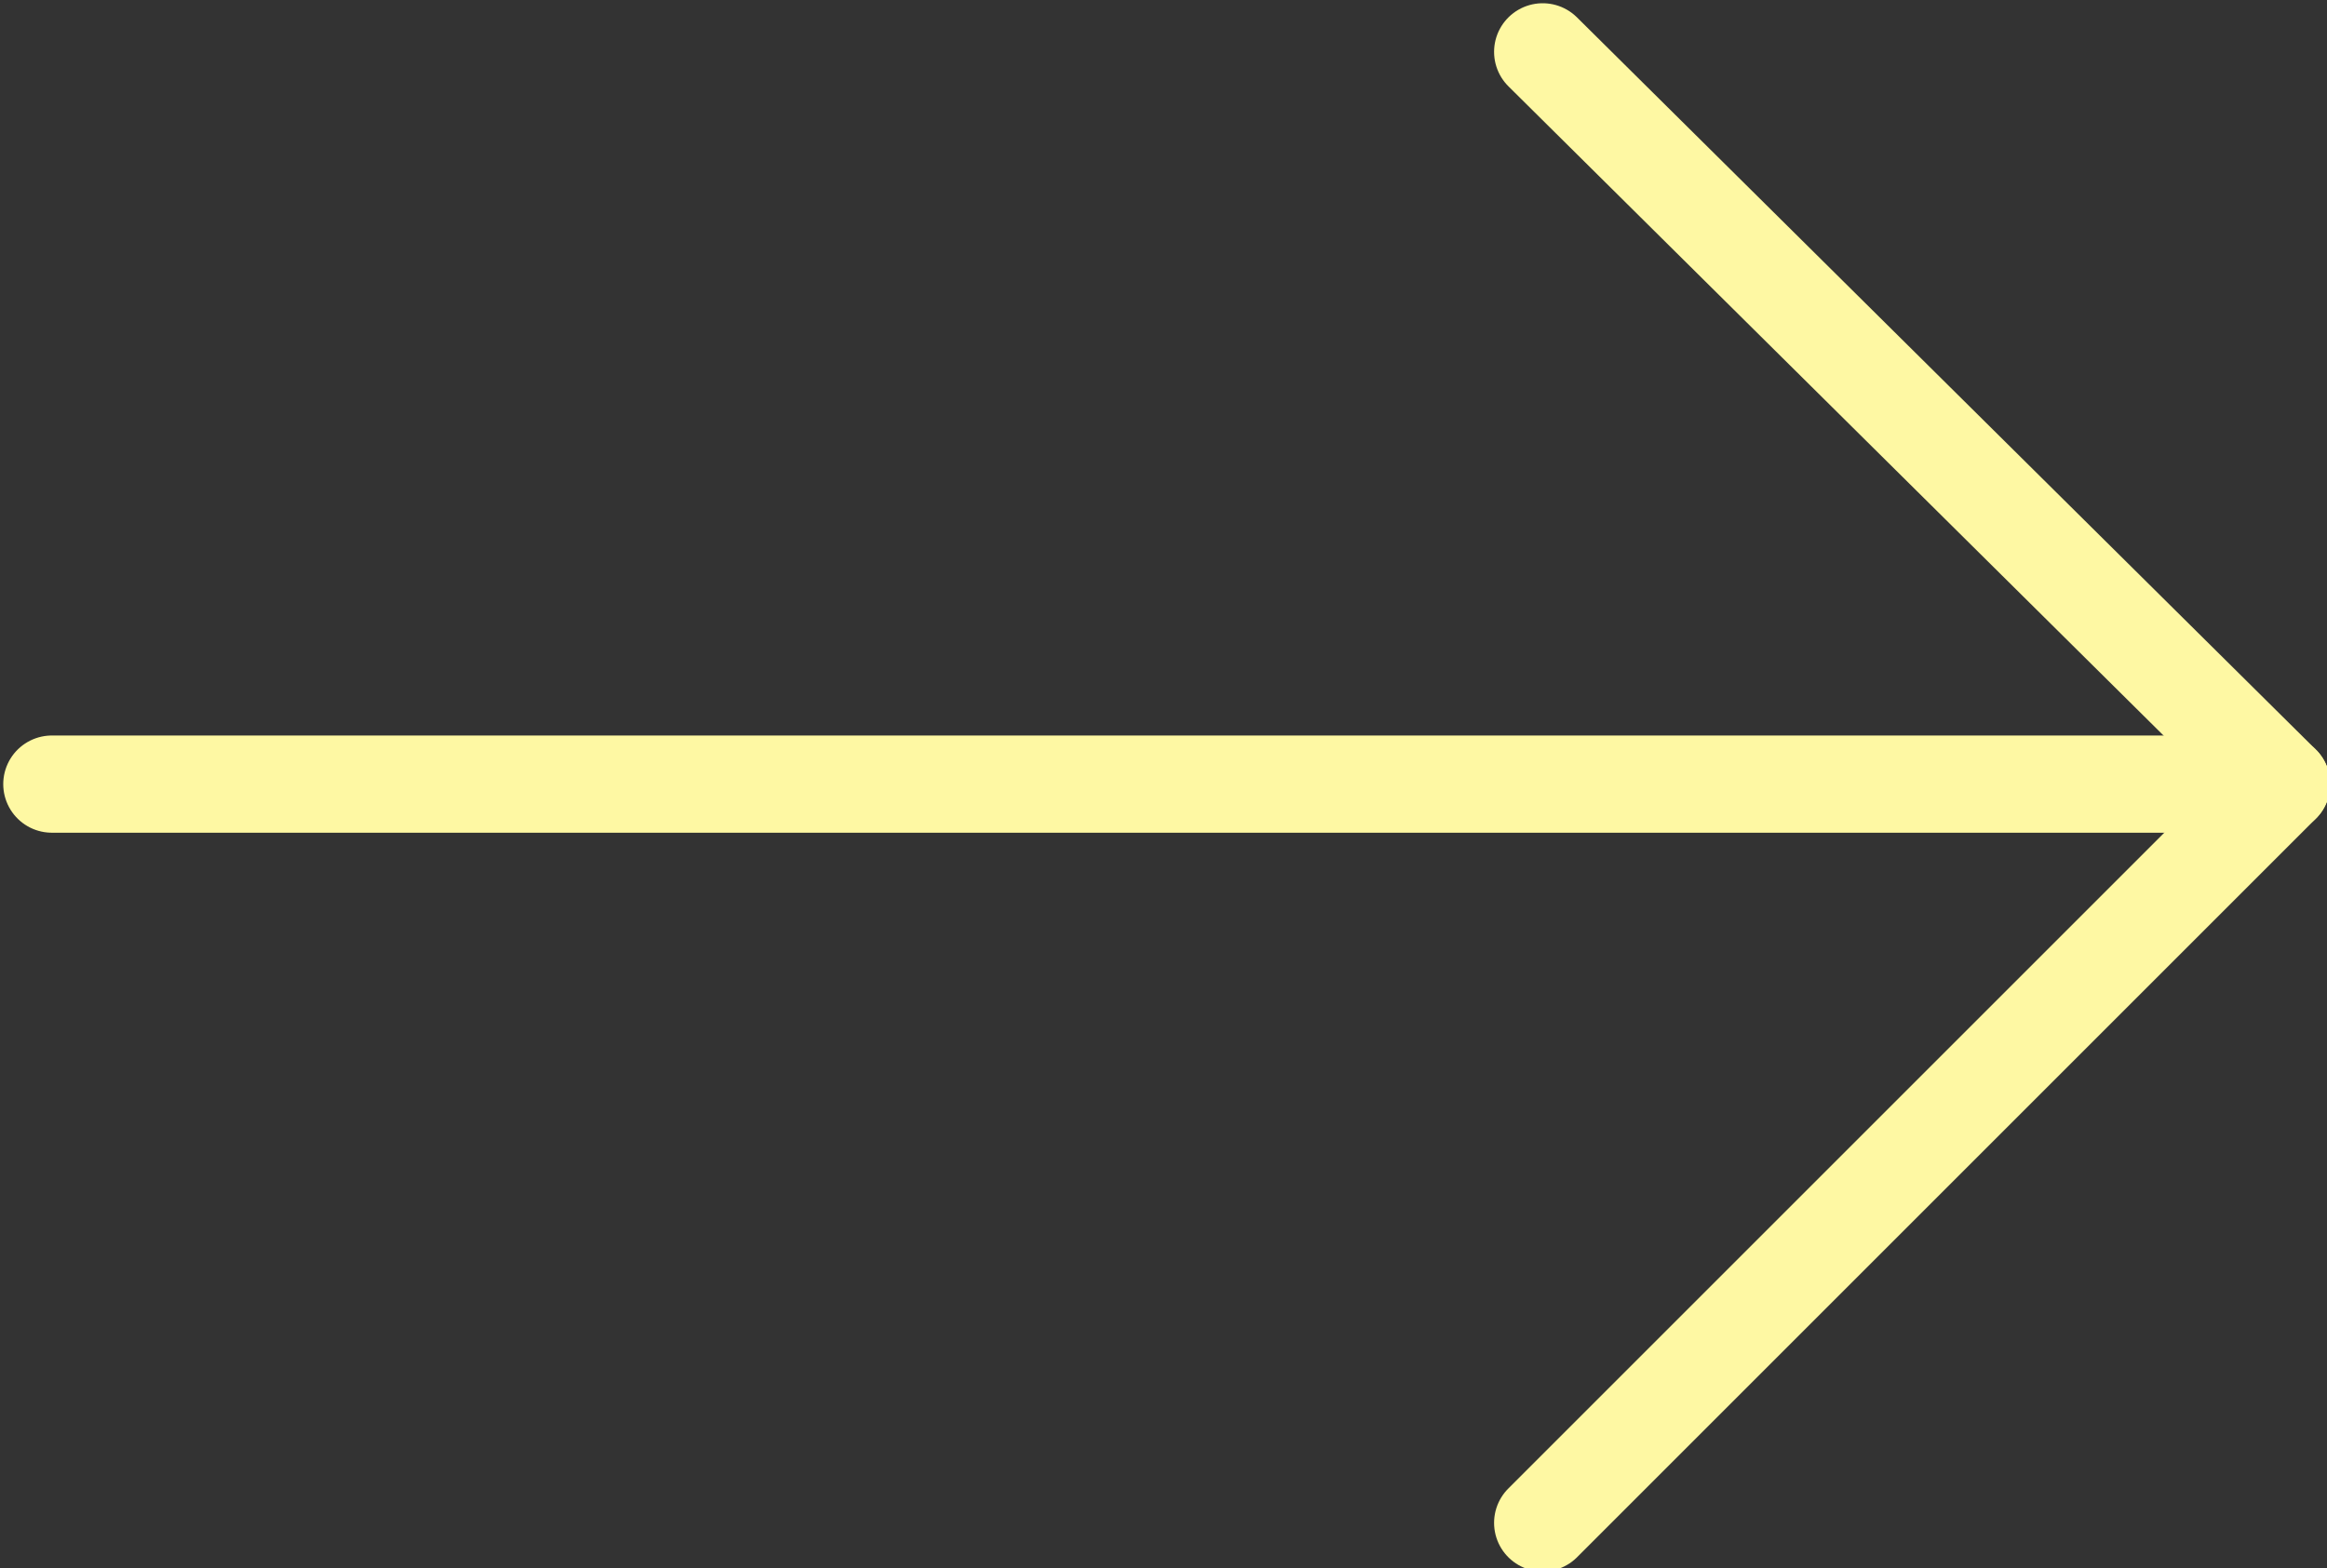 <?xml version="1.0" encoding="utf-8"?>
<!-- Generator: Adobe Illustrator 24.1.3, SVG Export Plug-In . SVG Version: 6.00 Build 0)  -->
<svg version="1.1" id="Livello_1" xmlns="http://www.w3.org/2000/svg" xmlns:xlink="http://www.w3.org/1999/xlink" x="0px" y="0px"
	 viewBox="0 0 35.9 24.2" style="enable-background:new 0 0 35.9 24.2;" xml:space="preserve">
<rect x="0" y="0" width="35.9" height="24.2" fill="#333333" stroke="none"/>
<style type="text/css">
	.st0{fill:none;stroke:#FEF8A3;stroke-width:1.5;stroke-linecap:round;stroke-linejoin:round;}
</style>
<g id="Livello_2_1_">
	<g id="testi">
		<line class="st0" x1="0.8" y1="12.1" x2="35.2" y2="12.1"/>
		<polyline class="st0" points="23.8,23.5 35.2,12.1 23.8,0.8 		"/>
	</g>
</g>
</svg>
